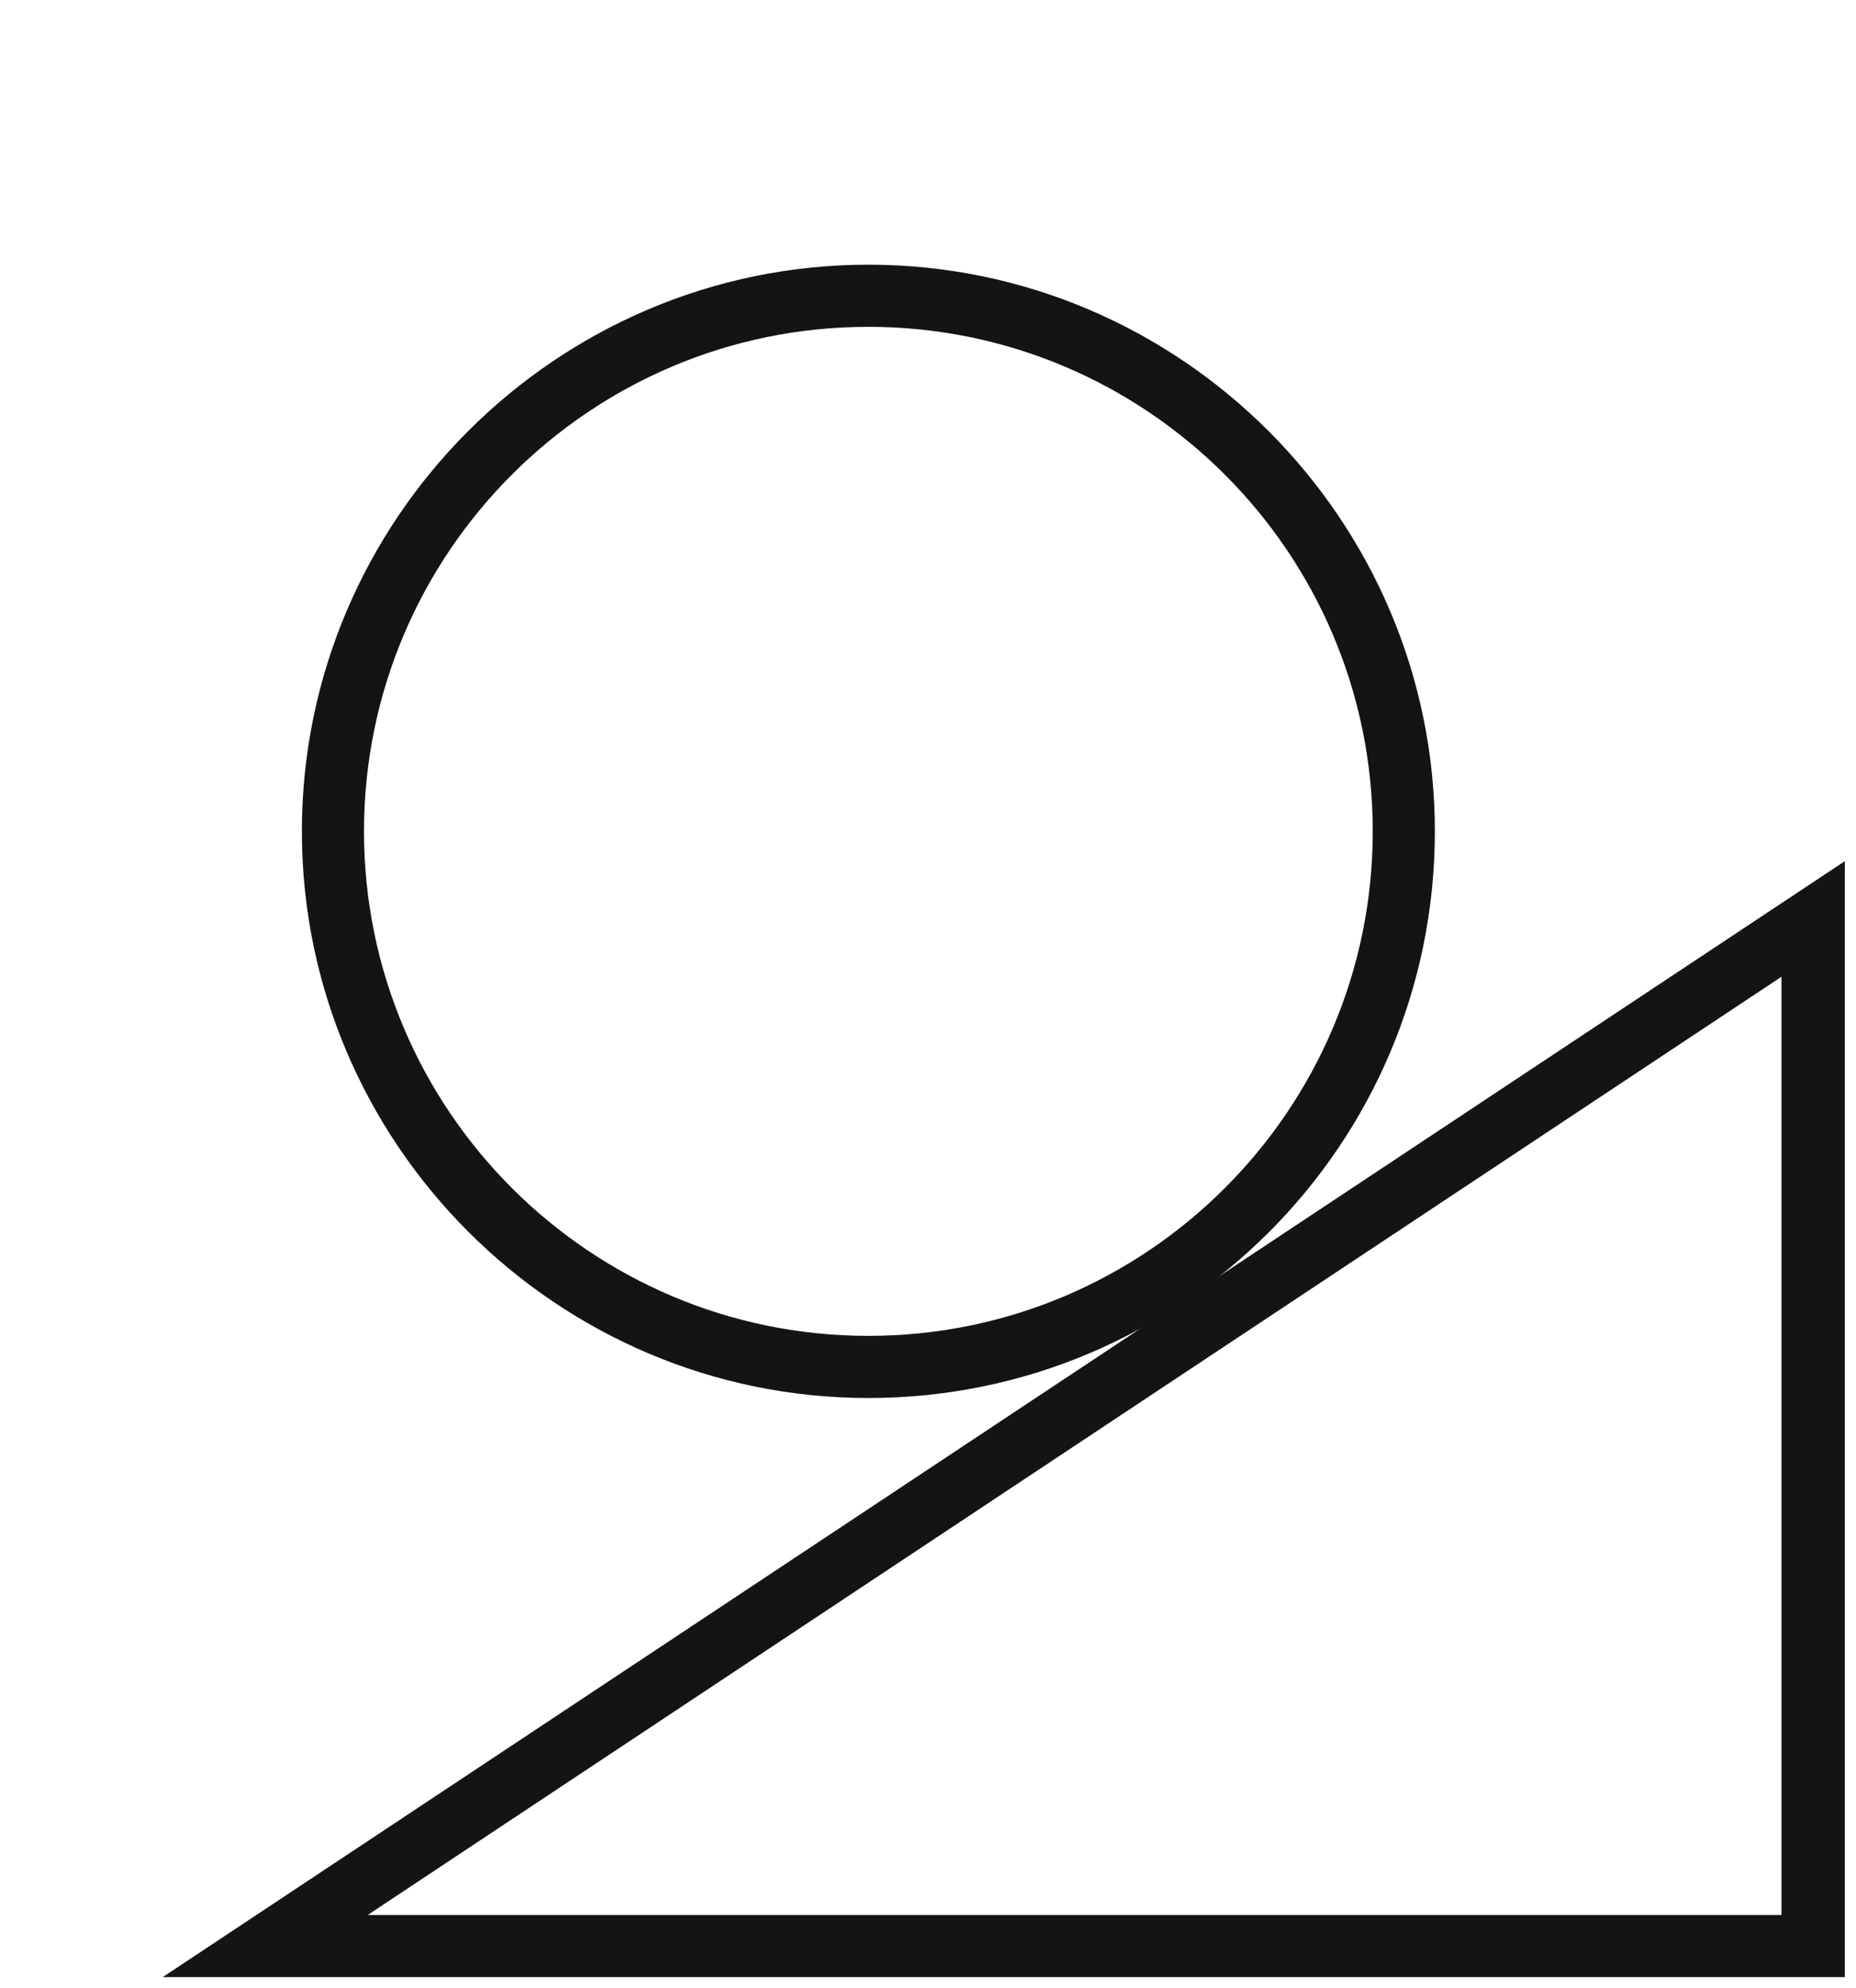 <?xml version="1.0" encoding="utf-8"?>
<!-- Generator: Adobe Illustrator 27.7.0, SVG Export Plug-In . SVG Version: 6.00 Build 0)  -->
<svg version="1.1" id="accessibility" xmlns="http://www.w3.org/2000/svg" xmlns:xlink="http://www.w3.org/1999/xlink" x="0px"
	 y="0px" viewBox="0 0 149.4 160" style="enable-background:new 0 0 149.4 160;" xml:space="preserve">
<style type="text/css">
	.st0{fill:#141414;}
</style>
<path class="st0" d="M148.4,159.1H13.1l135.4-89.8V159.1z M29.6,154.1h113.8V78.6L29.6,154.1z"/>
<path class="st0" d="M69.9,112.5c-25.1,0-45.6-20.5-45.6-45.6c0-25.1,20.5-45.6,45.6-45.6s45.6,20.5,45.6,45.6
	C115.5,92.1,95.1,112.5,69.9,112.5z M69.9,26.3c-22.4,0-40.6,18.2-40.6,40.6c0,22.4,18.2,40.6,40.6,40.6s40.6-18.2,40.6-40.6
	C110.5,44.5,92.3,26.3,69.9,26.3z"/>
</svg>
